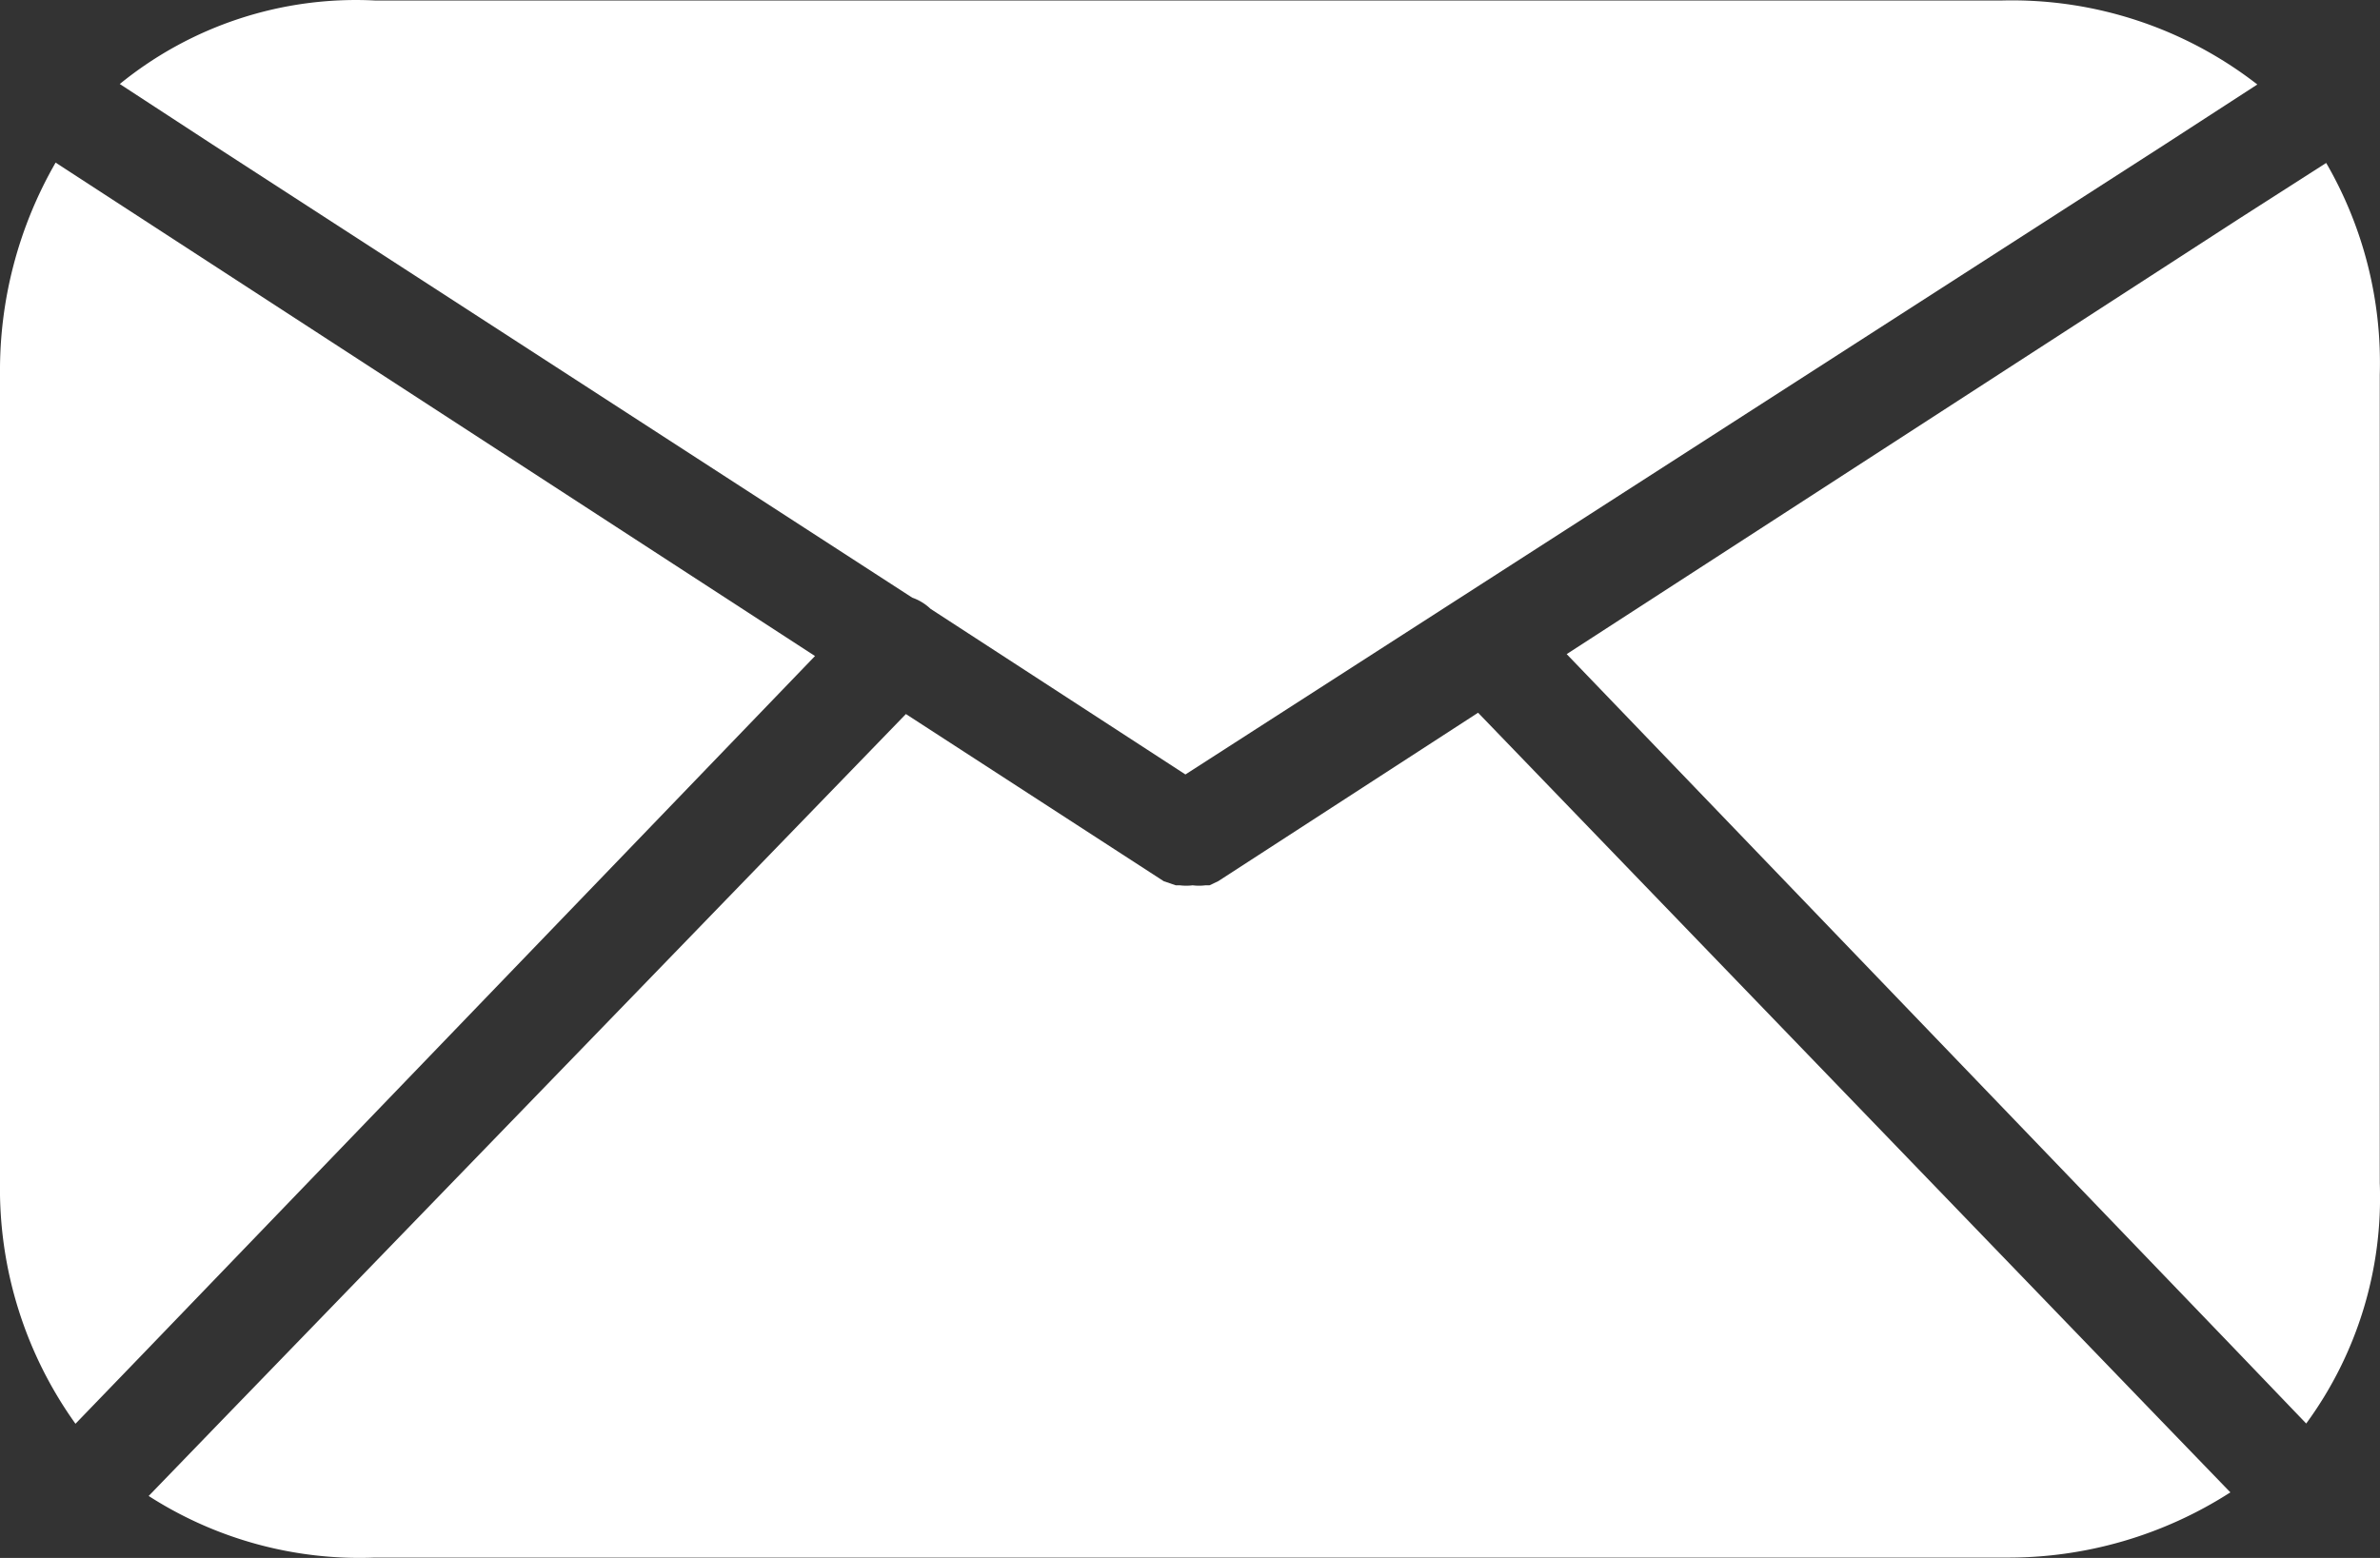 <svg id="mail" xmlns="http://www.w3.org/2000/svg" width="19.77" height="12.945" viewBox="0 0 19.77 12.945">
  <rect x="0" y="0" width="19.77" height="12.945" fill="#333333" stroke="none"/>
  <g id="Groupe_415" data-name="Groupe 415" transform="translate(0.995)">
    <g id="Groupe_414" data-name="Groupe 414">
      <path id="Tracé_570" data-name="Tracé 570" d="M34.446,64.49H20.924a3.107,3.107,0,0,0-2.117.694l.766.5,5.817,3.768a.423.423,0,0,1,.152.093l2.117,1.376,8.133-5.233.771-.5A3.32,3.32,0,0,0,34.446,64.49Z" transform="translate(-18.807 -64.486)" fill="#fff"/>
    </g>
  </g>
  <g id="Groupe_417" data-name="Groupe 417" transform="translate(0 1.35)">
    <g id="Groupe_416" data-name="Groupe 416" transform="translate(0 0)">
      <path id="Tracé_571" data-name="Tracé 571" d="M1.177,90.465.462,90A3.459,3.459,0,0,0,0,91.752l0,6.727a3.353,3.353,0,0,0,.627,2l.6-.622L6.77,94.1Z" transform="translate(0 -89.999)" fill="#fff"/>
    </g>
  </g>
  <g id="Groupe_419" data-name="Groupe 419" transform="translate(1.232 5.923)">
    <g id="Groupe_418" data-name="Groupe 418" transform="translate(0 0)">
      <path id="Tracé_572" data-name="Tracé 572" d="M39.985,182.258l-5.652-5.86-2.159,1.4-.072.034h-.034a.422.422,0,0,1-.106,0,.422.422,0,0,1-.106,0h-.034l-.1-.034-2.142-1.389L23.9,182.275l-.61.631a3.239,3.239,0,0,0,1.88.512H38.715a3.412,3.412,0,0,0,1.867-.542Z" transform="translate(-23.287 -176.399)" fill="#fff"/>
    </g>
  </g>
  <g id="Groupe_421" data-name="Groupe 421" transform="translate(13.015 1.354)">
    <g id="Groupe_420" data-name="Groupe 420">
      <path id="Tracé_573" data-name="Tracé 573" d="M252.68,98.555V91.84a3.311,3.311,0,0,0-.445-1.761l-.72.461-5.589,3.62,5.538,5.762.605.631A3.171,3.171,0,0,0,252.68,98.555Z" transform="translate(-245.927 -90.079)" fill="#fff"/>
    </g>
  </g>
</svg>
